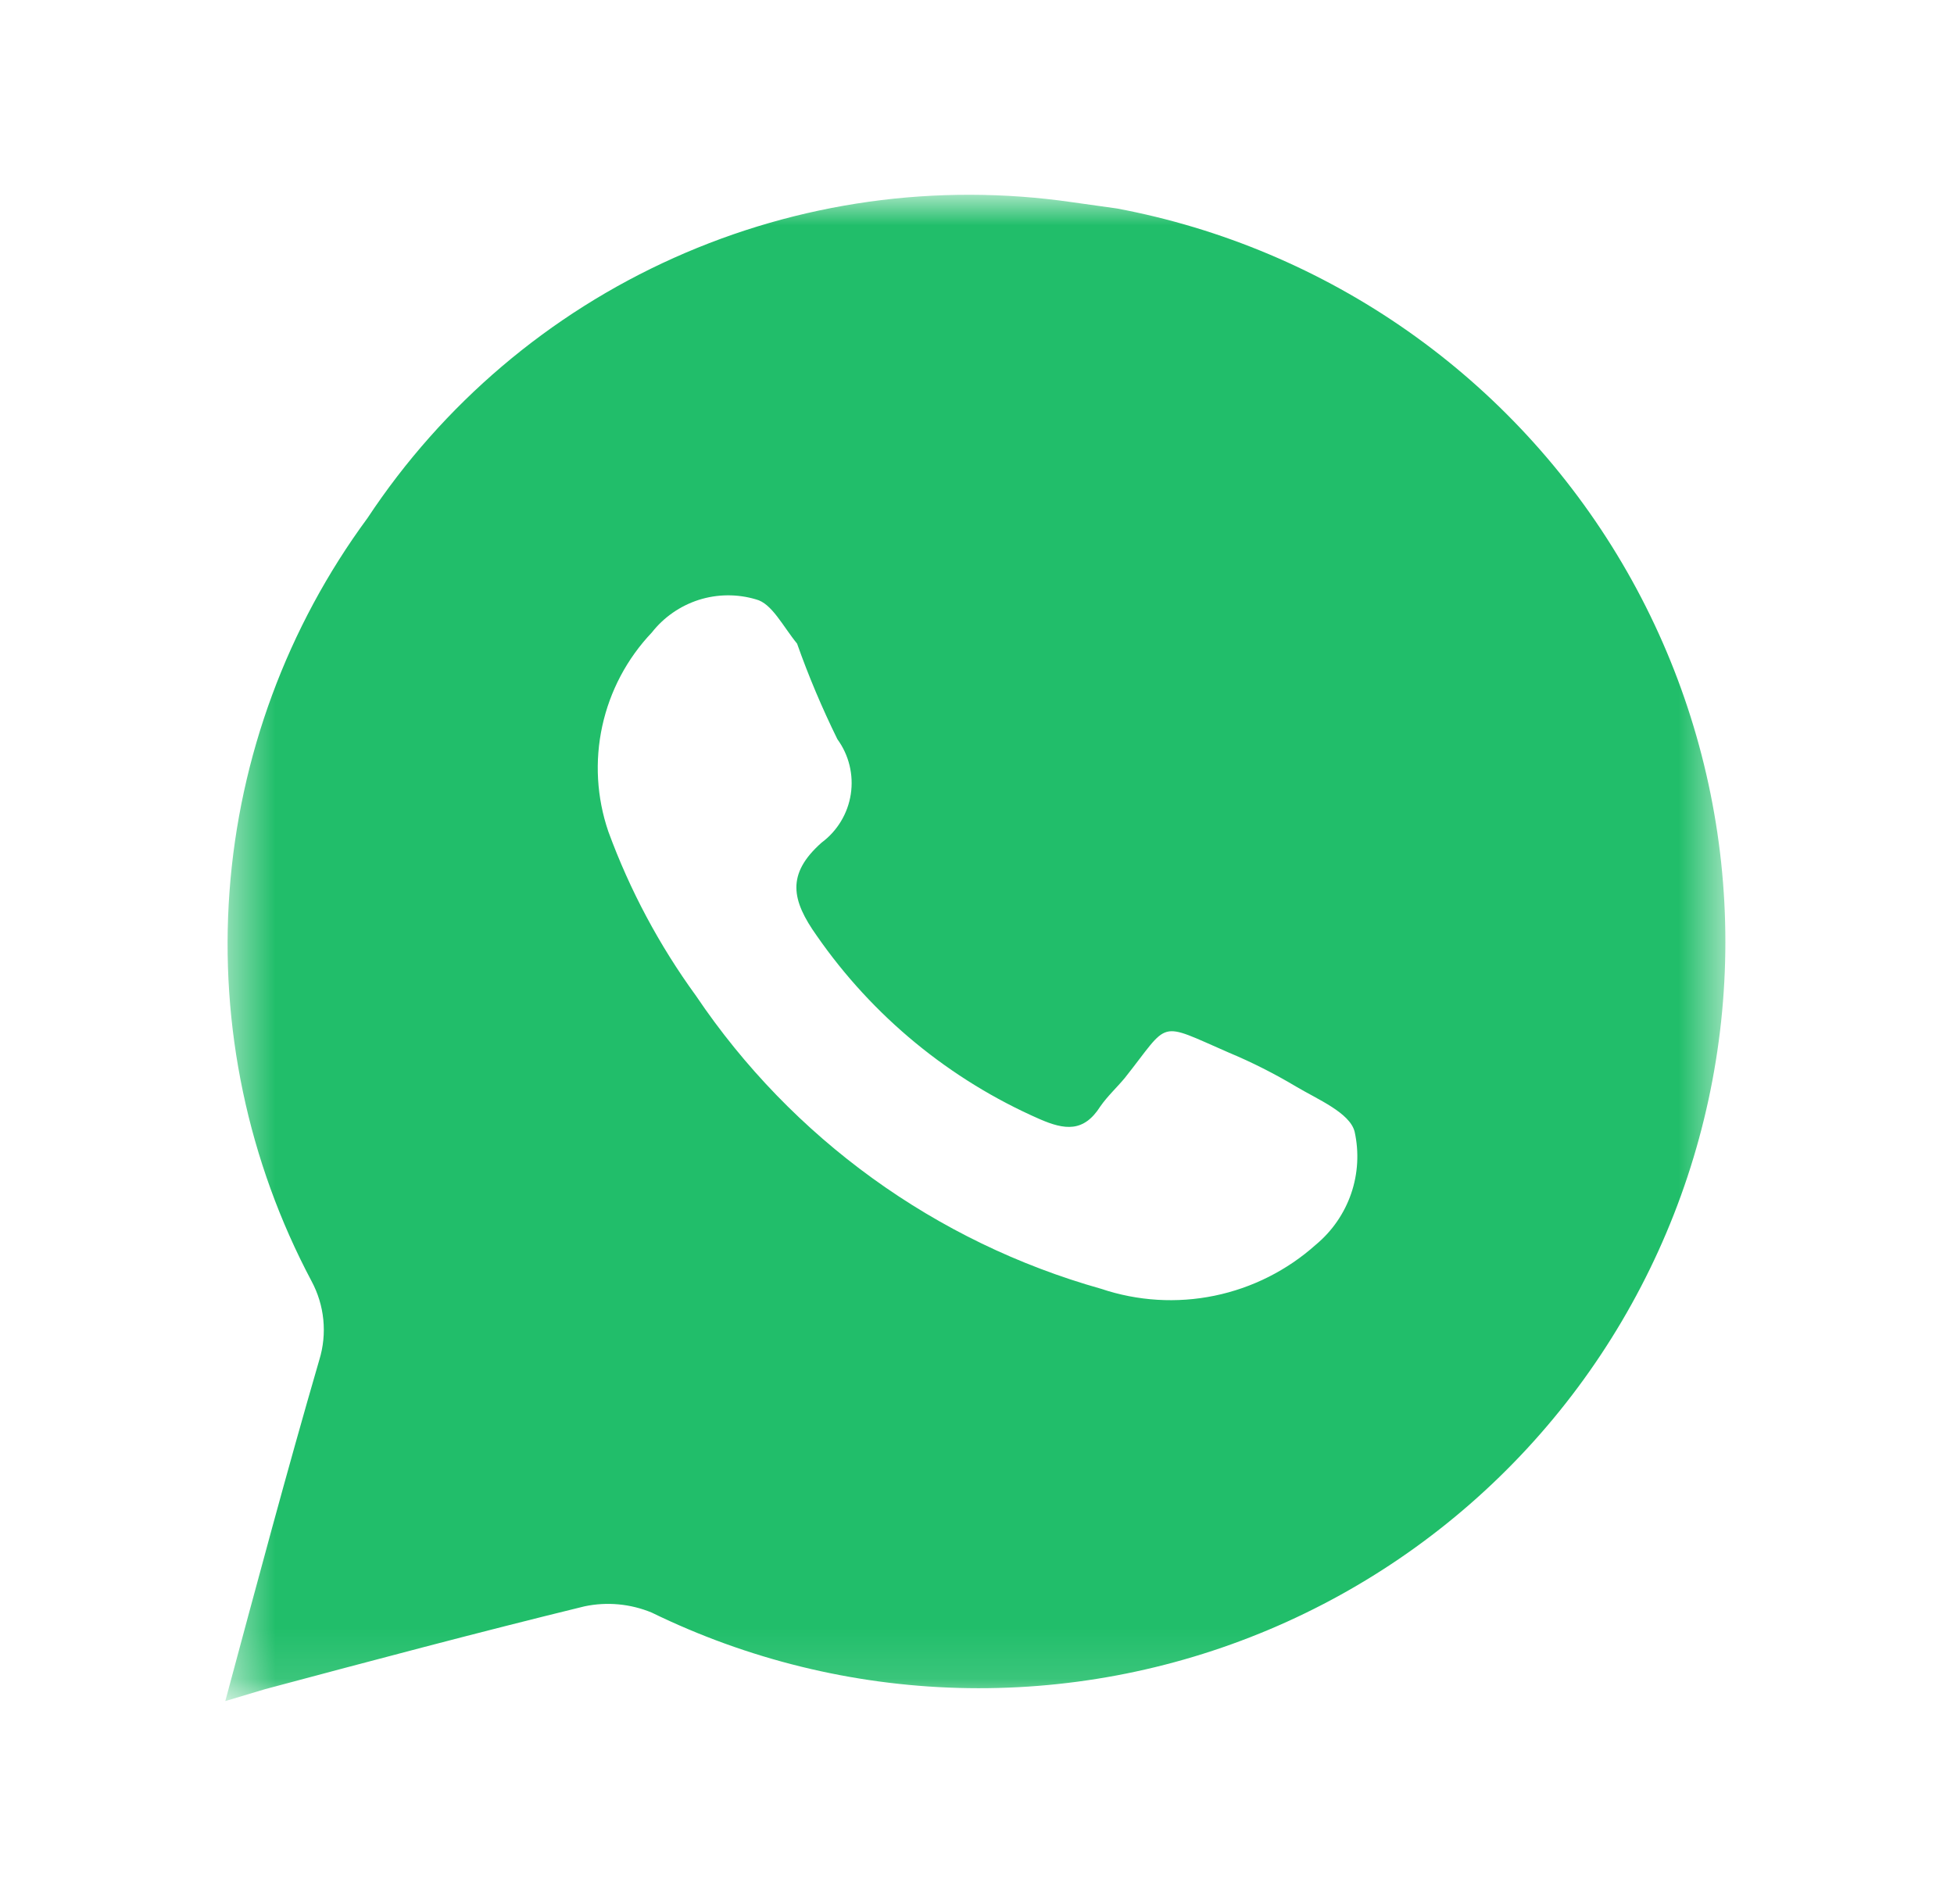 <?xml version="1.0" encoding="UTF-8"?> <svg xmlns="http://www.w3.org/2000/svg" width="39" height="38" viewBox="0 0 39 38" fill="none"><mask id="mask0_525_63" style="mask-type:luminance" maskUnits="userSpaceOnUse" x="4" y="3" width="31" height="31"><path d="M4.498 3.94H34.445V33.888H4.498V3.94Z" fill="white"></path></mask><g mask="url(#mask0_525_63)"><path d="M22.293 4.161L21.394 4.035C18.694 3.645 15.939 4.031 13.45 5.147C10.96 6.263 8.84 8.064 7.335 10.34C5.733 12.515 4.779 15.098 4.581 17.791C4.383 20.485 4.95 23.18 6.216 25.566C6.345 25.805 6.426 26.067 6.453 26.338C6.48 26.609 6.453 26.882 6.373 27.142C5.727 29.364 5.128 31.603 4.497 33.951L5.286 33.715C7.413 33.147 9.541 32.58 11.669 32.06C12.118 31.966 12.585 32.01 13.009 32.186C14.918 33.117 17.004 33.63 19.128 33.689C21.251 33.748 23.363 33.352 25.321 32.528C27.279 31.704 29.038 30.471 30.48 28.911C31.922 27.351 33.013 25.5 33.681 23.484C34.349 21.467 34.578 19.331 34.353 17.219C34.127 15.107 33.453 13.067 32.374 11.237C31.295 9.407 29.838 7.829 28.099 6.608C26.36 5.388 24.38 4.553 22.293 4.161ZM26.265 24.841C25.692 25.354 24.993 25.706 24.24 25.861C23.487 26.016 22.706 25.968 21.977 25.723C18.675 24.793 15.809 22.721 13.892 19.876C13.159 18.869 12.57 17.766 12.142 16.597C11.91 15.919 11.868 15.191 12.021 14.49C12.174 13.79 12.515 13.145 13.009 12.625C13.249 12.319 13.576 12.092 13.947 11.973C14.318 11.855 14.716 11.852 15.089 11.963C15.405 12.042 15.625 12.499 15.909 12.846C16.139 13.497 16.409 14.134 16.713 14.753C16.944 15.069 17.04 15.464 16.981 15.851C16.922 16.237 16.712 16.585 16.398 16.818C15.688 17.448 15.799 17.969 16.303 18.678C17.418 20.284 18.957 21.55 20.748 22.335C21.252 22.555 21.631 22.603 21.962 22.082C22.104 21.878 22.293 21.704 22.45 21.515C23.364 20.364 23.081 20.38 24.531 21.011C24.993 21.204 25.44 21.431 25.871 21.688C26.296 21.941 26.942 22.209 27.037 22.587C27.128 22.997 27.104 23.425 26.968 23.822C26.831 24.22 26.588 24.572 26.265 24.841Z" fill="#21BE6A"></path></g></svg> 